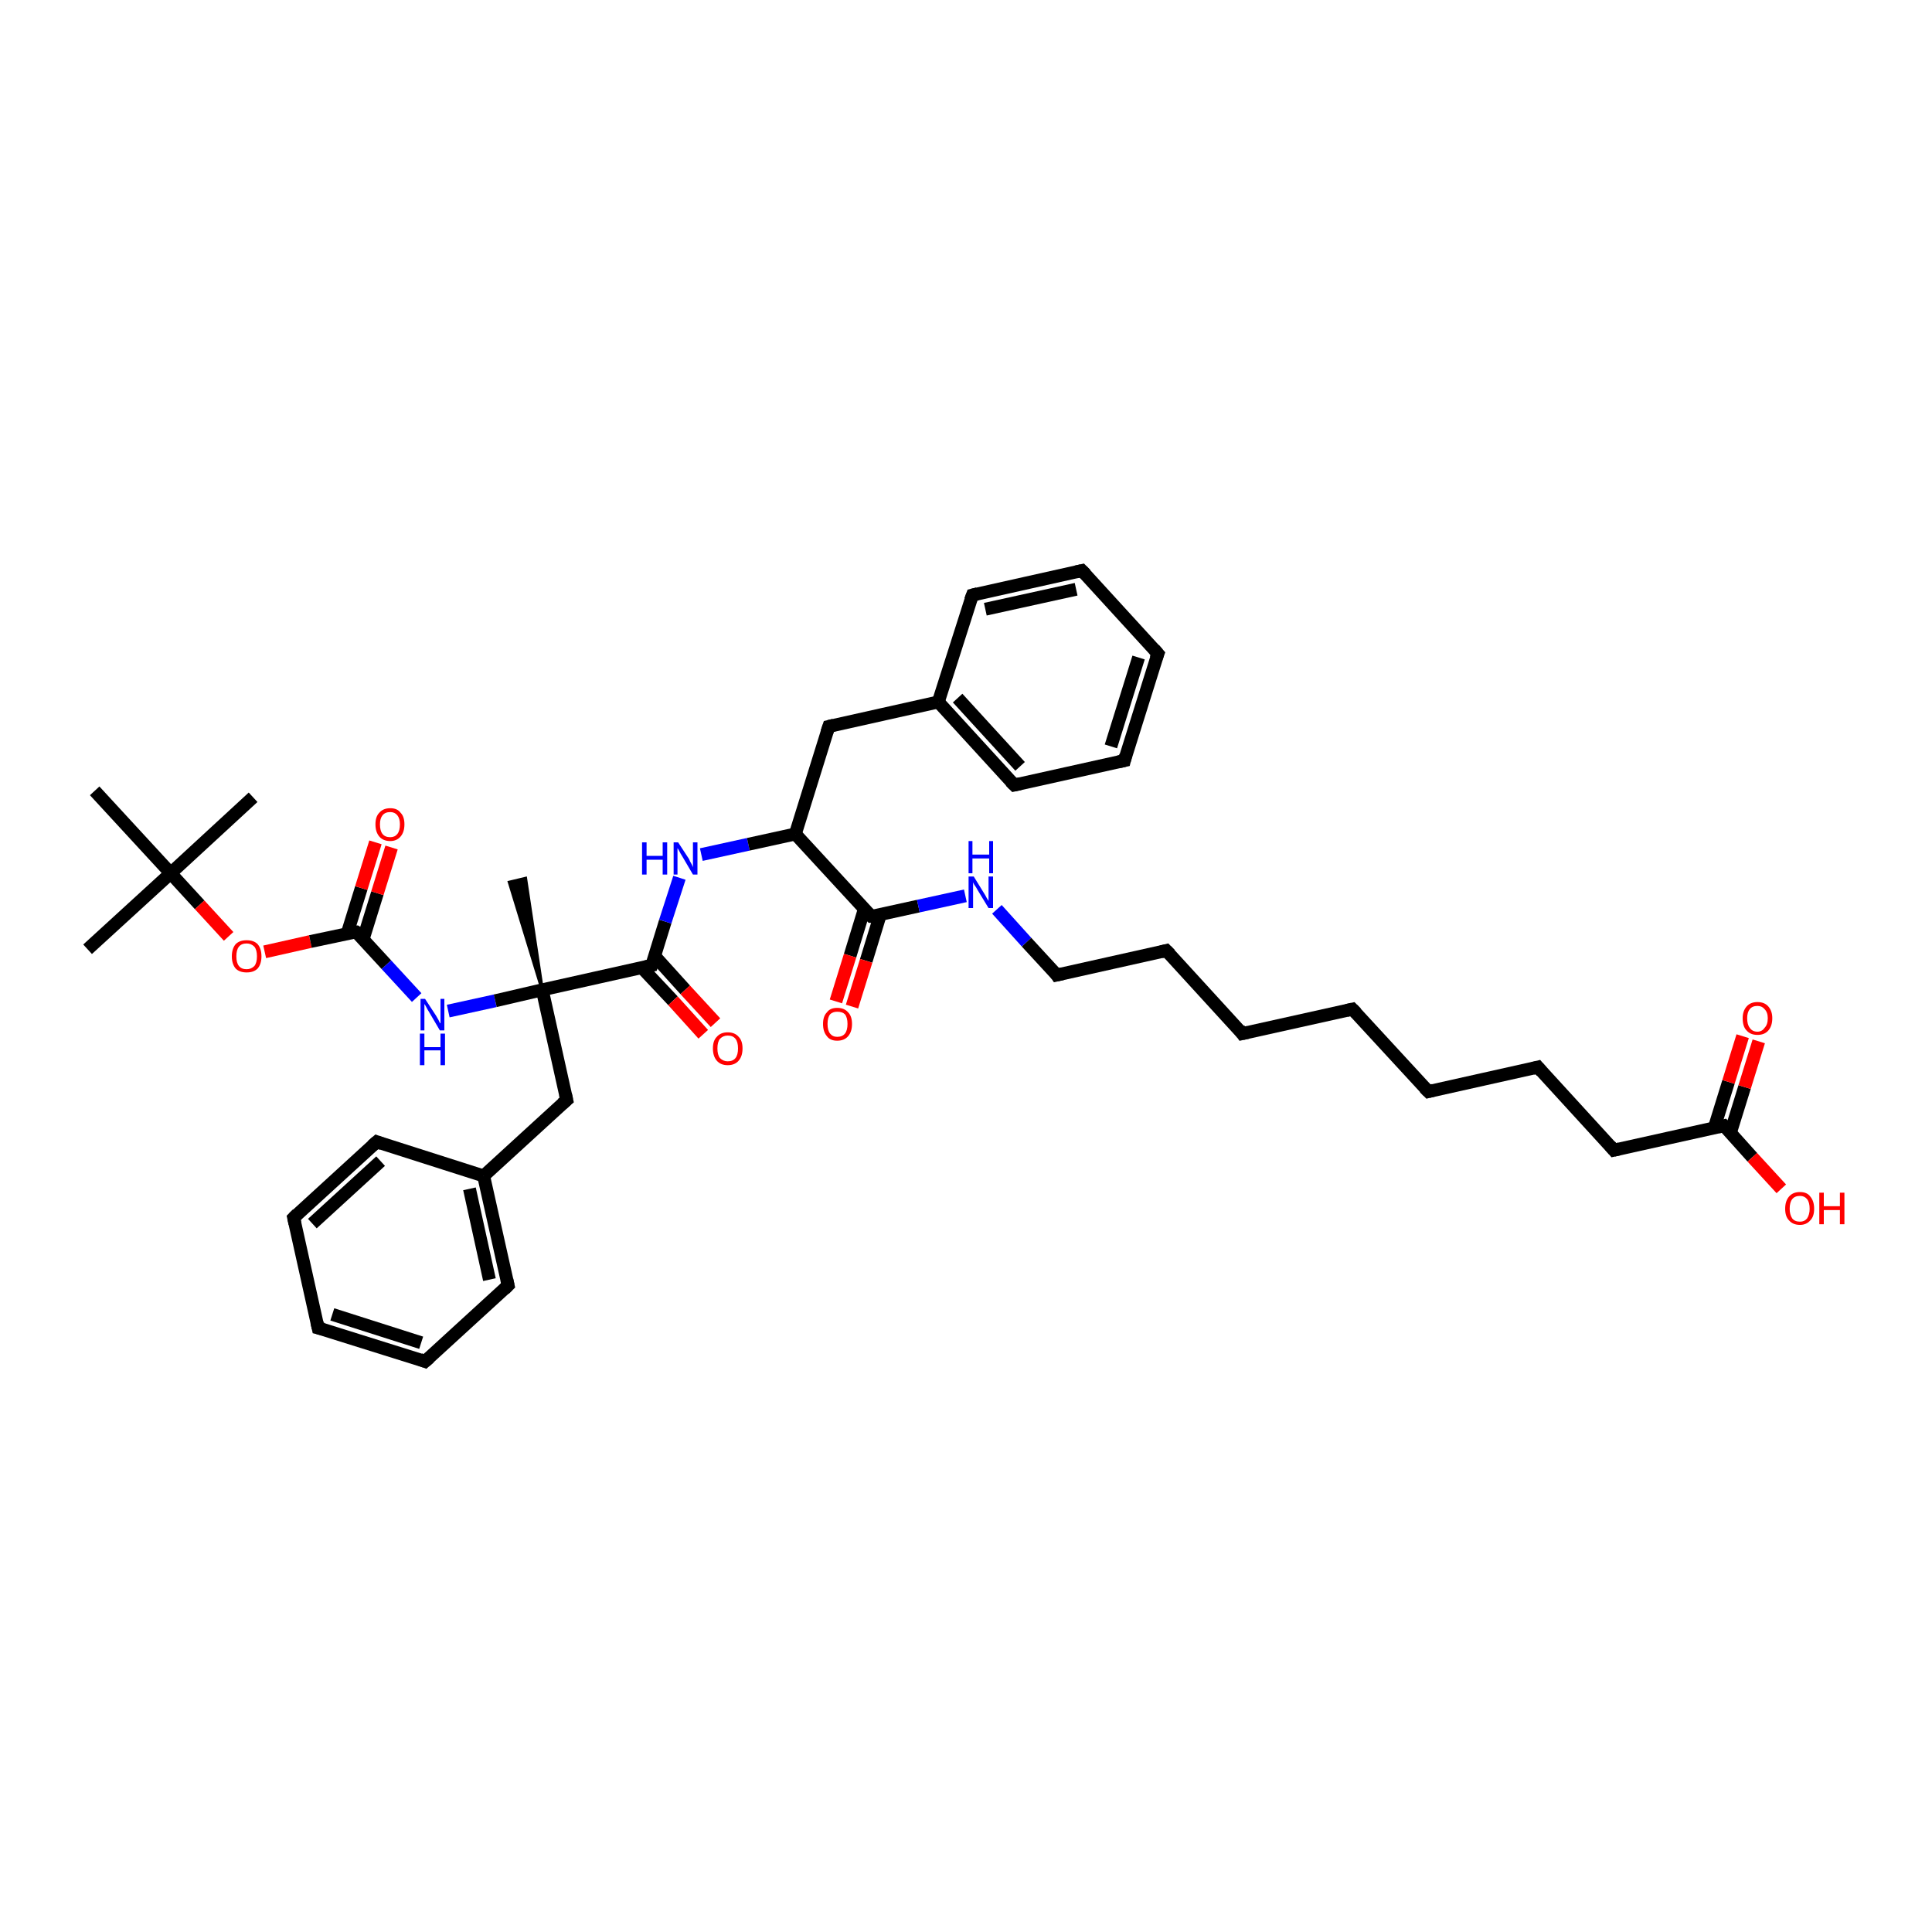 <?xml version='1.0' encoding='iso-8859-1'?>
<svg version='1.1' baseProfile='full'
              xmlns='http://www.w3.org/2000/svg'
                      xmlns:rdkit='http://www.rdkit.org/xml'
                      xmlns:xlink='http://www.w3.org/1999/xlink'
                  xml:space='preserve'
width='300px' height='300px' viewBox='0 0 300 300'>
<!-- END OF HEADER -->
<rect style='opacity:1.0;fill:#FFFFFF;stroke:none' width='300.0' height='300.0' x='0.0' y='0.0'> </rect>
<path class='bond-0 atom-0 atom-1' d='M 13.6,147.4 L 26.5,135.6' style='fill:none;fill-rule:evenodd;stroke:#000000;stroke-width:2.0px;stroke-linecap:butt;stroke-linejoin:miter;stroke-opacity:1' />
<path class='bond-1 atom-1 atom-2' d='M 26.5,135.6 L 39.3,123.8' style='fill:none;fill-rule:evenodd;stroke:#000000;stroke-width:2.0px;stroke-linecap:butt;stroke-linejoin:miter;stroke-opacity:1' />
<path class='bond-2 atom-1 atom-3' d='M 26.5,135.6 L 14.7,122.8' style='fill:none;fill-rule:evenodd;stroke:#000000;stroke-width:2.0px;stroke-linecap:butt;stroke-linejoin:miter;stroke-opacity:1' />
<path class='bond-3 atom-1 atom-4' d='M 26.5,135.6 L 31.0,140.5' style='fill:none;fill-rule:evenodd;stroke:#000000;stroke-width:2.0px;stroke-linecap:butt;stroke-linejoin:miter;stroke-opacity:1' />
<path class='bond-3 atom-1 atom-4' d='M 31.0,140.5 L 35.5,145.4' style='fill:none;fill-rule:evenodd;stroke:#FF0000;stroke-width:2.0px;stroke-linecap:butt;stroke-linejoin:miter;stroke-opacity:1' />
<path class='bond-4 atom-4 atom-5' d='M 41.1,147.8 L 48.2,146.2' style='fill:none;fill-rule:evenodd;stroke:#FF0000;stroke-width:2.0px;stroke-linecap:butt;stroke-linejoin:miter;stroke-opacity:1' />
<path class='bond-4 atom-4 atom-5' d='M 48.2,146.2 L 55.3,144.7' style='fill:none;fill-rule:evenodd;stroke:#000000;stroke-width:2.0px;stroke-linecap:butt;stroke-linejoin:miter;stroke-opacity:1' />
<path class='bond-5 atom-5 atom-6' d='M 56.4,145.8 L 58.6,138.7' style='fill:none;fill-rule:evenodd;stroke:#000000;stroke-width:2.0px;stroke-linecap:butt;stroke-linejoin:miter;stroke-opacity:1' />
<path class='bond-5 atom-5 atom-6' d='M 58.6,138.7 L 60.8,131.6' style='fill:none;fill-rule:evenodd;stroke:#FF0000;stroke-width:2.0px;stroke-linecap:butt;stroke-linejoin:miter;stroke-opacity:1' />
<path class='bond-5 atom-5 atom-6' d='M 53.9,145.0 L 56.1,137.9' style='fill:none;fill-rule:evenodd;stroke:#000000;stroke-width:2.0px;stroke-linecap:butt;stroke-linejoin:miter;stroke-opacity:1' />
<path class='bond-5 atom-5 atom-6' d='M 56.1,137.9 L 58.3,130.8' style='fill:none;fill-rule:evenodd;stroke:#FF0000;stroke-width:2.0px;stroke-linecap:butt;stroke-linejoin:miter;stroke-opacity:1' />
<path class='bond-6 atom-5 atom-7' d='M 55.3,144.7 L 60.0,149.8' style='fill:none;fill-rule:evenodd;stroke:#000000;stroke-width:2.0px;stroke-linecap:butt;stroke-linejoin:miter;stroke-opacity:1' />
<path class='bond-6 atom-5 atom-7' d='M 60.0,149.8 L 64.7,154.9' style='fill:none;fill-rule:evenodd;stroke:#0000FF;stroke-width:2.0px;stroke-linecap:butt;stroke-linejoin:miter;stroke-opacity:1' />
<path class='bond-7 atom-7 atom-8' d='M 69.6,157.0 L 76.9,155.4' style='fill:none;fill-rule:evenodd;stroke:#0000FF;stroke-width:2.0px;stroke-linecap:butt;stroke-linejoin:miter;stroke-opacity:1' />
<path class='bond-7 atom-7 atom-8' d='M 76.9,155.4 L 84.2,153.7' style='fill:none;fill-rule:evenodd;stroke:#000000;stroke-width:2.0px;stroke-linecap:butt;stroke-linejoin:miter;stroke-opacity:1' />
<path class='bond-8 atom-8 atom-9' d='M 84.2,153.7 L 79.1,137.0 L 81.6,136.4 Z' style='fill:#000000;fill-rule:evenodd;fill-opacity:1;stroke:#000000;stroke-width:0.5px;stroke-linecap:butt;stroke-linejoin:miter;stroke-opacity:1;' />
<path class='bond-9 atom-8 atom-10' d='M 84.2,153.7 L 88.0,170.8' style='fill:none;fill-rule:evenodd;stroke:#000000;stroke-width:2.0px;stroke-linecap:butt;stroke-linejoin:miter;stroke-opacity:1' />
<path class='bond-10 atom-10 atom-11' d='M 88.0,170.8 L 75.1,182.6' style='fill:none;fill-rule:evenodd;stroke:#000000;stroke-width:2.0px;stroke-linecap:butt;stroke-linejoin:miter;stroke-opacity:1' />
<path class='bond-11 atom-11 atom-12' d='M 75.1,182.6 L 78.9,199.6' style='fill:none;fill-rule:evenodd;stroke:#000000;stroke-width:2.0px;stroke-linecap:butt;stroke-linejoin:miter;stroke-opacity:1' />
<path class='bond-11 atom-11 atom-12' d='M 72.9,184.6 L 76.0,198.7' style='fill:none;fill-rule:evenodd;stroke:#000000;stroke-width:2.0px;stroke-linecap:butt;stroke-linejoin:miter;stroke-opacity:1' />
<path class='bond-12 atom-12 atom-13' d='M 78.9,199.6 L 66.0,211.4' style='fill:none;fill-rule:evenodd;stroke:#000000;stroke-width:2.0px;stroke-linecap:butt;stroke-linejoin:miter;stroke-opacity:1' />
<path class='bond-13 atom-13 atom-14' d='M 66.0,211.4 L 49.4,206.2' style='fill:none;fill-rule:evenodd;stroke:#000000;stroke-width:2.0px;stroke-linecap:butt;stroke-linejoin:miter;stroke-opacity:1' />
<path class='bond-13 atom-13 atom-14' d='M 65.4,208.5 L 51.6,204.1' style='fill:none;fill-rule:evenodd;stroke:#000000;stroke-width:2.0px;stroke-linecap:butt;stroke-linejoin:miter;stroke-opacity:1' />
<path class='bond-14 atom-14 atom-15' d='M 49.4,206.2 L 45.6,189.1' style='fill:none;fill-rule:evenodd;stroke:#000000;stroke-width:2.0px;stroke-linecap:butt;stroke-linejoin:miter;stroke-opacity:1' />
<path class='bond-15 atom-15 atom-16' d='M 45.6,189.1 L 58.5,177.3' style='fill:none;fill-rule:evenodd;stroke:#000000;stroke-width:2.0px;stroke-linecap:butt;stroke-linejoin:miter;stroke-opacity:1' />
<path class='bond-15 atom-15 atom-16' d='M 48.5,190.0 L 59.1,180.3' style='fill:none;fill-rule:evenodd;stroke:#000000;stroke-width:2.0px;stroke-linecap:butt;stroke-linejoin:miter;stroke-opacity:1' />
<path class='bond-16 atom-8 atom-17' d='M 84.2,153.7 L 101.2,149.9' style='fill:none;fill-rule:evenodd;stroke:#000000;stroke-width:2.0px;stroke-linecap:butt;stroke-linejoin:miter;stroke-opacity:1' />
<path class='bond-17 atom-17 atom-18' d='M 99.7,150.3 L 104.5,155.4' style='fill:none;fill-rule:evenodd;stroke:#000000;stroke-width:2.0px;stroke-linecap:butt;stroke-linejoin:miter;stroke-opacity:1' />
<path class='bond-17 atom-17 atom-18' d='M 104.5,155.4 L 109.2,160.6' style='fill:none;fill-rule:evenodd;stroke:#FF0000;stroke-width:2.0px;stroke-linecap:butt;stroke-linejoin:miter;stroke-opacity:1' />
<path class='bond-17 atom-17 atom-18' d='M 101.7,148.5 L 106.4,153.7' style='fill:none;fill-rule:evenodd;stroke:#000000;stroke-width:2.0px;stroke-linecap:butt;stroke-linejoin:miter;stroke-opacity:1' />
<path class='bond-17 atom-17 atom-18' d='M 106.4,153.7 L 111.1,158.8' style='fill:none;fill-rule:evenodd;stroke:#FF0000;stroke-width:2.0px;stroke-linecap:butt;stroke-linejoin:miter;stroke-opacity:1' />
<path class='bond-18 atom-17 atom-19' d='M 101.2,149.9 L 103.3,143.1' style='fill:none;fill-rule:evenodd;stroke:#000000;stroke-width:2.0px;stroke-linecap:butt;stroke-linejoin:miter;stroke-opacity:1' />
<path class='bond-18 atom-17 atom-19' d='M 103.3,143.1 L 105.5,136.3' style='fill:none;fill-rule:evenodd;stroke:#0000FF;stroke-width:2.0px;stroke-linecap:butt;stroke-linejoin:miter;stroke-opacity:1' />
<path class='bond-19 atom-19 atom-20' d='M 108.9,132.7 L 116.2,131.1' style='fill:none;fill-rule:evenodd;stroke:#0000FF;stroke-width:2.0px;stroke-linecap:butt;stroke-linejoin:miter;stroke-opacity:1' />
<path class='bond-19 atom-19 atom-20' d='M 116.2,131.1 L 123.5,129.5' style='fill:none;fill-rule:evenodd;stroke:#000000;stroke-width:2.0px;stroke-linecap:butt;stroke-linejoin:miter;stroke-opacity:1' />
<path class='bond-20 atom-20 atom-21' d='M 123.5,129.5 L 128.7,112.8' style='fill:none;fill-rule:evenodd;stroke:#000000;stroke-width:2.0px;stroke-linecap:butt;stroke-linejoin:miter;stroke-opacity:1' />
<path class='bond-21 atom-21 atom-22' d='M 128.7,112.8 L 145.7,109.0' style='fill:none;fill-rule:evenodd;stroke:#000000;stroke-width:2.0px;stroke-linecap:butt;stroke-linejoin:miter;stroke-opacity:1' />
<path class='bond-22 atom-22 atom-23' d='M 145.7,109.0 L 157.5,121.9' style='fill:none;fill-rule:evenodd;stroke:#000000;stroke-width:2.0px;stroke-linecap:butt;stroke-linejoin:miter;stroke-opacity:1' />
<path class='bond-22 atom-22 atom-23' d='M 148.7,108.4 L 158.4,119.0' style='fill:none;fill-rule:evenodd;stroke:#000000;stroke-width:2.0px;stroke-linecap:butt;stroke-linejoin:miter;stroke-opacity:1' />
<path class='bond-23 atom-23 atom-24' d='M 157.5,121.9 L 174.6,118.1' style='fill:none;fill-rule:evenodd;stroke:#000000;stroke-width:2.0px;stroke-linecap:butt;stroke-linejoin:miter;stroke-opacity:1' />
<path class='bond-24 atom-24 atom-25' d='M 174.6,118.1 L 179.8,101.5' style='fill:none;fill-rule:evenodd;stroke:#000000;stroke-width:2.0px;stroke-linecap:butt;stroke-linejoin:miter;stroke-opacity:1' />
<path class='bond-24 atom-24 atom-25' d='M 172.5,115.9 L 176.8,102.1' style='fill:none;fill-rule:evenodd;stroke:#000000;stroke-width:2.0px;stroke-linecap:butt;stroke-linejoin:miter;stroke-opacity:1' />
<path class='bond-25 atom-25 atom-26' d='M 179.8,101.5 L 168.0,88.6' style='fill:none;fill-rule:evenodd;stroke:#000000;stroke-width:2.0px;stroke-linecap:butt;stroke-linejoin:miter;stroke-opacity:1' />
<path class='bond-26 atom-26 atom-27' d='M 168.0,88.6 L 151.0,92.4' style='fill:none;fill-rule:evenodd;stroke:#000000;stroke-width:2.0px;stroke-linecap:butt;stroke-linejoin:miter;stroke-opacity:1' />
<path class='bond-26 atom-26 atom-27' d='M 167.1,91.5 L 153.0,94.6' style='fill:none;fill-rule:evenodd;stroke:#000000;stroke-width:2.0px;stroke-linecap:butt;stroke-linejoin:miter;stroke-opacity:1' />
<path class='bond-27 atom-20 atom-28' d='M 123.5,129.5 L 135.3,142.3' style='fill:none;fill-rule:evenodd;stroke:#000000;stroke-width:2.0px;stroke-linecap:butt;stroke-linejoin:miter;stroke-opacity:1' />
<path class='bond-28 atom-28 atom-29' d='M 134.2,141.2 L 132.0,148.4' style='fill:none;fill-rule:evenodd;stroke:#000000;stroke-width:2.0px;stroke-linecap:butt;stroke-linejoin:miter;stroke-opacity:1' />
<path class='bond-28 atom-28 atom-29' d='M 132.0,148.4 L 129.8,155.5' style='fill:none;fill-rule:evenodd;stroke:#FF0000;stroke-width:2.0px;stroke-linecap:butt;stroke-linejoin:miter;stroke-opacity:1' />
<path class='bond-28 atom-28 atom-29' d='M 136.7,142.0 L 134.5,149.2' style='fill:none;fill-rule:evenodd;stroke:#000000;stroke-width:2.0px;stroke-linecap:butt;stroke-linejoin:miter;stroke-opacity:1' />
<path class='bond-28 atom-28 atom-29' d='M 134.5,149.2 L 132.3,156.3' style='fill:none;fill-rule:evenodd;stroke:#FF0000;stroke-width:2.0px;stroke-linecap:butt;stroke-linejoin:miter;stroke-opacity:1' />
<path class='bond-29 atom-28 atom-30' d='M 135.3,142.3 L 142.6,140.7' style='fill:none;fill-rule:evenodd;stroke:#000000;stroke-width:2.0px;stroke-linecap:butt;stroke-linejoin:miter;stroke-opacity:1' />
<path class='bond-29 atom-28 atom-30' d='M 142.6,140.7 L 149.9,139.1' style='fill:none;fill-rule:evenodd;stroke:#0000FF;stroke-width:2.0px;stroke-linecap:butt;stroke-linejoin:miter;stroke-opacity:1' />
<path class='bond-30 atom-30 atom-31' d='M 154.8,141.2 L 159.4,146.3' style='fill:none;fill-rule:evenodd;stroke:#0000FF;stroke-width:2.0px;stroke-linecap:butt;stroke-linejoin:miter;stroke-opacity:1' />
<path class='bond-30 atom-30 atom-31' d='M 159.4,146.3 L 164.1,151.4' style='fill:none;fill-rule:evenodd;stroke:#000000;stroke-width:2.0px;stroke-linecap:butt;stroke-linejoin:miter;stroke-opacity:1' />
<path class='bond-31 atom-31 atom-32' d='M 164.1,151.4 L 181.1,147.6' style='fill:none;fill-rule:evenodd;stroke:#000000;stroke-width:2.0px;stroke-linecap:butt;stroke-linejoin:miter;stroke-opacity:1' />
<path class='bond-32 atom-32 atom-33' d='M 181.1,147.6 L 192.9,160.5' style='fill:none;fill-rule:evenodd;stroke:#000000;stroke-width:2.0px;stroke-linecap:butt;stroke-linejoin:miter;stroke-opacity:1' />
<path class='bond-33 atom-33 atom-34' d='M 192.9,160.5 L 210.0,156.7' style='fill:none;fill-rule:evenodd;stroke:#000000;stroke-width:2.0px;stroke-linecap:butt;stroke-linejoin:miter;stroke-opacity:1' />
<path class='bond-34 atom-34 atom-35' d='M 210.0,156.7 L 221.8,169.5' style='fill:none;fill-rule:evenodd;stroke:#000000;stroke-width:2.0px;stroke-linecap:butt;stroke-linejoin:miter;stroke-opacity:1' />
<path class='bond-35 atom-35 atom-36' d='M 221.8,169.5 L 238.8,165.7' style='fill:none;fill-rule:evenodd;stroke:#000000;stroke-width:2.0px;stroke-linecap:butt;stroke-linejoin:miter;stroke-opacity:1' />
<path class='bond-36 atom-36 atom-37' d='M 238.8,165.7 L 250.6,178.6' style='fill:none;fill-rule:evenodd;stroke:#000000;stroke-width:2.0px;stroke-linecap:butt;stroke-linejoin:miter;stroke-opacity:1' />
<path class='bond-37 atom-37 atom-38' d='M 250.6,178.6 L 267.7,174.8' style='fill:none;fill-rule:evenodd;stroke:#000000;stroke-width:2.0px;stroke-linecap:butt;stroke-linejoin:miter;stroke-opacity:1' />
<path class='bond-38 atom-38 atom-39' d='M 267.7,174.8 L 272.1,179.7' style='fill:none;fill-rule:evenodd;stroke:#000000;stroke-width:2.0px;stroke-linecap:butt;stroke-linejoin:miter;stroke-opacity:1' />
<path class='bond-38 atom-38 atom-39' d='M 272.1,179.7 L 276.6,184.6' style='fill:none;fill-rule:evenodd;stroke:#FF0000;stroke-width:2.0px;stroke-linecap:butt;stroke-linejoin:miter;stroke-opacity:1' />
<path class='bond-39 atom-38 atom-40' d='M 268.7,175.9 L 270.9,168.8' style='fill:none;fill-rule:evenodd;stroke:#000000;stroke-width:2.0px;stroke-linecap:butt;stroke-linejoin:miter;stroke-opacity:1' />
<path class='bond-39 atom-38 atom-40' d='M 270.9,168.8 L 273.1,161.7' style='fill:none;fill-rule:evenodd;stroke:#FF0000;stroke-width:2.0px;stroke-linecap:butt;stroke-linejoin:miter;stroke-opacity:1' />
<path class='bond-39 atom-38 atom-40' d='M 266.2,175.1 L 268.4,168.0' style='fill:none;fill-rule:evenodd;stroke:#000000;stroke-width:2.0px;stroke-linecap:butt;stroke-linejoin:miter;stroke-opacity:1' />
<path class='bond-39 atom-38 atom-40' d='M 268.4,168.0 L 270.6,160.9' style='fill:none;fill-rule:evenodd;stroke:#FF0000;stroke-width:2.0px;stroke-linecap:butt;stroke-linejoin:miter;stroke-opacity:1' />
<path class='bond-40 atom-16 atom-11' d='M 58.5,177.3 L 75.1,182.6' style='fill:none;fill-rule:evenodd;stroke:#000000;stroke-width:2.0px;stroke-linecap:butt;stroke-linejoin:miter;stroke-opacity:1' />
<path class='bond-41 atom-27 atom-22' d='M 151.0,92.4 L 145.7,109.0' style='fill:none;fill-rule:evenodd;stroke:#000000;stroke-width:2.0px;stroke-linecap:butt;stroke-linejoin:miter;stroke-opacity:1' />
<path d='M 55.0,144.7 L 55.3,144.7 L 55.6,144.9' style='fill:none;stroke:#000000;stroke-width:2.0px;stroke-linecap:butt;stroke-linejoin:miter;stroke-opacity:1;' />
<path d='M 87.8,169.9 L 88.0,170.8 L 87.3,171.4' style='fill:none;stroke:#000000;stroke-width:2.0px;stroke-linecap:butt;stroke-linejoin:miter;stroke-opacity:1;' />
<path d='M 78.7,198.7 L 78.9,199.6 L 78.3,200.2' style='fill:none;stroke:#000000;stroke-width:2.0px;stroke-linecap:butt;stroke-linejoin:miter;stroke-opacity:1;' />
<path d='M 66.7,210.8 L 66.0,211.4 L 65.2,211.1' style='fill:none;stroke:#000000;stroke-width:2.0px;stroke-linecap:butt;stroke-linejoin:miter;stroke-opacity:1;' />
<path d='M 50.2,206.4 L 49.4,206.2 L 49.2,205.3' style='fill:none;stroke:#000000;stroke-width:2.0px;stroke-linecap:butt;stroke-linejoin:miter;stroke-opacity:1;' />
<path d='M 45.8,190.0 L 45.6,189.1 L 46.2,188.5' style='fill:none;stroke:#000000;stroke-width:2.0px;stroke-linecap:butt;stroke-linejoin:miter;stroke-opacity:1;' />
<path d='M 57.8,177.9 L 58.5,177.3 L 59.3,177.6' style='fill:none;stroke:#000000;stroke-width:2.0px;stroke-linecap:butt;stroke-linejoin:miter;stroke-opacity:1;' />
<path d='M 100.3,150.1 L 101.2,149.9 L 101.3,149.6' style='fill:none;stroke:#000000;stroke-width:2.0px;stroke-linecap:butt;stroke-linejoin:miter;stroke-opacity:1;' />
<path d='M 128.4,113.7 L 128.7,112.8 L 129.5,112.6' style='fill:none;stroke:#000000;stroke-width:2.0px;stroke-linecap:butt;stroke-linejoin:miter;stroke-opacity:1;' />
<path d='M 156.9,121.3 L 157.5,121.9 L 158.4,121.7' style='fill:none;stroke:#000000;stroke-width:2.0px;stroke-linecap:butt;stroke-linejoin:miter;stroke-opacity:1;' />
<path d='M 173.7,118.3 L 174.6,118.1 L 174.8,117.3' style='fill:none;stroke:#000000;stroke-width:2.0px;stroke-linecap:butt;stroke-linejoin:miter;stroke-opacity:1;' />
<path d='M 179.5,102.3 L 179.8,101.5 L 179.2,100.8' style='fill:none;stroke:#000000;stroke-width:2.0px;stroke-linecap:butt;stroke-linejoin:miter;stroke-opacity:1;' />
<path d='M 168.6,89.2 L 168.0,88.6 L 167.1,88.8' style='fill:none;stroke:#000000;stroke-width:2.0px;stroke-linecap:butt;stroke-linejoin:miter;stroke-opacity:1;' />
<path d='M 151.8,92.2 L 151.0,92.4 L 150.7,93.2' style='fill:none;stroke:#000000;stroke-width:2.0px;stroke-linecap:butt;stroke-linejoin:miter;stroke-opacity:1;' />
<path d='M 134.7,141.7 L 135.3,142.3 L 135.6,142.3' style='fill:none;stroke:#000000;stroke-width:2.0px;stroke-linecap:butt;stroke-linejoin:miter;stroke-opacity:1;' />
<path d='M 163.9,151.1 L 164.1,151.4 L 165.0,151.2' style='fill:none;stroke:#000000;stroke-width:2.0px;stroke-linecap:butt;stroke-linejoin:miter;stroke-opacity:1;' />
<path d='M 180.3,147.8 L 181.1,147.6 L 181.7,148.2' style='fill:none;stroke:#000000;stroke-width:2.0px;stroke-linecap:butt;stroke-linejoin:miter;stroke-opacity:1;' />
<path d='M 192.4,159.8 L 192.9,160.5 L 193.8,160.3' style='fill:none;stroke:#000000;stroke-width:2.0px;stroke-linecap:butt;stroke-linejoin:miter;stroke-opacity:1;' />
<path d='M 209.1,156.9 L 210.0,156.7 L 210.6,157.3' style='fill:none;stroke:#000000;stroke-width:2.0px;stroke-linecap:butt;stroke-linejoin:miter;stroke-opacity:1;' />
<path d='M 221.2,168.9 L 221.8,169.5 L 222.6,169.3' style='fill:none;stroke:#000000;stroke-width:2.0px;stroke-linecap:butt;stroke-linejoin:miter;stroke-opacity:1;' />
<path d='M 238.0,165.9 L 238.8,165.7 L 239.4,166.4' style='fill:none;stroke:#000000;stroke-width:2.0px;stroke-linecap:butt;stroke-linejoin:miter;stroke-opacity:1;' />
<path d='M 250.0,177.9 L 250.6,178.6 L 251.5,178.4' style='fill:none;stroke:#000000;stroke-width:2.0px;stroke-linecap:butt;stroke-linejoin:miter;stroke-opacity:1;' />
<path d='M 266.8,175.0 L 267.7,174.8 L 267.9,175.0' style='fill:none;stroke:#000000;stroke-width:2.0px;stroke-linecap:butt;stroke-linejoin:miter;stroke-opacity:1;' />
<path class='atom-4' d='M 36.0 148.5
Q 36.0 147.3, 36.6 146.6
Q 37.2 146.0, 38.3 146.0
Q 39.4 146.0, 40.0 146.6
Q 40.6 147.3, 40.6 148.5
Q 40.6 149.7, 40.0 150.4
Q 39.4 151.0, 38.3 151.0
Q 37.2 151.0, 36.6 150.4
Q 36.0 149.7, 36.0 148.5
M 38.3 150.5
Q 39.0 150.5, 39.5 150.0
Q 39.9 149.5, 39.9 148.5
Q 39.9 147.5, 39.5 147.0
Q 39.0 146.5, 38.3 146.5
Q 37.5 146.5, 37.1 147.0
Q 36.7 147.5, 36.7 148.5
Q 36.7 149.5, 37.1 150.0
Q 37.5 150.5, 38.3 150.5
' fill='#FF0000'/>
<path class='atom-6' d='M 58.3 128.0
Q 58.3 126.8, 58.9 126.2
Q 59.5 125.5, 60.6 125.5
Q 61.7 125.5, 62.2 126.2
Q 62.8 126.8, 62.8 128.0
Q 62.8 129.2, 62.2 129.9
Q 61.6 130.6, 60.6 130.6
Q 59.5 130.6, 58.9 129.9
Q 58.3 129.2, 58.3 128.0
M 60.6 130.0
Q 61.3 130.0, 61.7 129.5
Q 62.1 129.0, 62.1 128.0
Q 62.1 127.1, 61.7 126.6
Q 61.3 126.1, 60.6 126.1
Q 59.8 126.1, 59.4 126.6
Q 59.0 127.1, 59.0 128.0
Q 59.0 129.0, 59.4 129.5
Q 59.8 130.0, 60.6 130.0
' fill='#FF0000'/>
<path class='atom-7' d='M 66.0 155.1
L 67.7 157.7
Q 67.8 157.9, 68.1 158.4
Q 68.3 158.9, 68.4 158.9
L 68.4 155.1
L 69.0 155.1
L 69.0 160.0
L 68.3 160.0
L 66.6 157.1
Q 66.4 156.8, 66.2 156.4
Q 66.0 156.0, 65.9 155.9
L 65.9 160.0
L 65.3 160.0
L 65.3 155.1
L 66.0 155.1
' fill='#0000FF'/>
<path class='atom-7' d='M 65.2 160.5
L 65.9 160.5
L 65.9 162.6
L 68.4 162.6
L 68.4 160.5
L 69.1 160.5
L 69.1 165.4
L 68.4 165.4
L 68.4 163.1
L 65.9 163.1
L 65.9 165.4
L 65.2 165.4
L 65.2 160.5
' fill='#0000FF'/>
<path class='atom-18' d='M 110.7 162.8
Q 110.7 161.6, 111.3 161.0
Q 111.9 160.3, 113.0 160.3
Q 114.1 160.3, 114.7 161.0
Q 115.3 161.6, 115.3 162.8
Q 115.3 164.0, 114.7 164.7
Q 114.1 165.4, 113.0 165.4
Q 111.9 165.4, 111.3 164.7
Q 110.7 164.0, 110.7 162.8
M 113.0 164.8
Q 113.8 164.8, 114.2 164.3
Q 114.6 163.8, 114.6 162.8
Q 114.6 161.8, 114.2 161.3
Q 113.8 160.8, 113.0 160.8
Q 112.3 160.8, 111.8 161.3
Q 111.4 161.8, 111.4 162.8
Q 111.4 163.8, 111.8 164.3
Q 112.3 164.8, 113.0 164.8
' fill='#FF0000'/>
<path class='atom-19' d='M 99.7 130.8
L 100.4 130.8
L 100.4 132.9
L 102.9 132.9
L 102.9 130.8
L 103.6 130.8
L 103.6 135.8
L 102.9 135.8
L 102.9 133.5
L 100.4 133.5
L 100.4 135.8
L 99.7 135.8
L 99.7 130.8
' fill='#0000FF'/>
<path class='atom-19' d='M 105.3 130.8
L 107.0 133.4
Q 107.1 133.7, 107.4 134.2
Q 107.6 134.6, 107.6 134.7
L 107.6 130.8
L 108.3 130.8
L 108.3 135.8
L 107.6 135.8
L 105.9 132.9
Q 105.7 132.6, 105.5 132.2
Q 105.3 131.8, 105.2 131.7
L 105.2 135.8
L 104.6 135.8
L 104.6 130.8
L 105.3 130.8
' fill='#0000FF'/>
<path class='atom-29' d='M 127.8 159.0
Q 127.8 157.8, 128.4 157.2
Q 128.9 156.5, 130.0 156.5
Q 131.1 156.5, 131.7 157.2
Q 132.3 157.8, 132.3 159.0
Q 132.3 160.2, 131.7 160.9
Q 131.1 161.6, 130.0 161.6
Q 128.9 161.6, 128.4 160.9
Q 127.8 160.2, 127.8 159.0
M 130.0 161.0
Q 130.8 161.0, 131.2 160.5
Q 131.6 160.0, 131.6 159.0
Q 131.6 158.0, 131.2 157.5
Q 130.8 157.1, 130.0 157.1
Q 129.3 157.1, 128.9 157.5
Q 128.5 158.0, 128.5 159.0
Q 128.5 160.0, 128.9 160.5
Q 129.3 161.0, 130.0 161.0
' fill='#FF0000'/>
<path class='atom-30' d='M 151.2 136.1
L 152.8 138.7
Q 153.0 139.0, 153.2 139.4
Q 153.5 139.9, 153.5 139.9
L 153.5 136.1
L 154.2 136.1
L 154.2 141.0
L 153.5 141.0
L 151.8 138.2
Q 151.6 137.8, 151.3 137.4
Q 151.1 137.1, 151.1 136.9
L 151.1 141.0
L 150.4 141.0
L 150.4 136.1
L 151.2 136.1
' fill='#0000FF'/>
<path class='atom-30' d='M 150.4 130.6
L 151.0 130.6
L 151.0 132.7
L 153.6 132.7
L 153.6 130.6
L 154.2 130.6
L 154.2 135.6
L 153.6 135.6
L 153.6 133.3
L 151.0 133.3
L 151.0 135.6
L 150.4 135.6
L 150.4 130.6
' fill='#0000FF'/>
<path class='atom-39' d='M 277.2 187.7
Q 277.2 186.5, 277.8 185.8
Q 278.4 185.1, 279.5 185.1
Q 280.6 185.1, 281.1 185.8
Q 281.7 186.5, 281.7 187.7
Q 281.7 188.9, 281.1 189.5
Q 280.5 190.2, 279.5 190.2
Q 278.4 190.2, 277.8 189.5
Q 277.2 188.9, 277.2 187.7
M 279.5 189.7
Q 280.2 189.7, 280.6 189.2
Q 281.0 188.6, 281.0 187.7
Q 281.0 186.7, 280.6 186.2
Q 280.2 185.7, 279.5 185.7
Q 278.7 185.7, 278.3 186.2
Q 277.9 186.7, 277.9 187.7
Q 277.9 188.6, 278.3 189.2
Q 278.7 189.7, 279.5 189.7
' fill='#FF0000'/>
<path class='atom-39' d='M 282.5 185.2
L 283.2 185.2
L 283.2 187.3
L 285.7 187.3
L 285.7 185.2
L 286.4 185.2
L 286.4 190.1
L 285.7 190.1
L 285.7 187.9
L 283.2 187.9
L 283.2 190.1
L 282.5 190.1
L 282.5 185.2
' fill='#FF0000'/>
<path class='atom-40' d='M 270.6 158.1
Q 270.6 157.0, 271.2 156.3
Q 271.8 155.6, 272.9 155.6
Q 274.0 155.6, 274.6 156.3
Q 275.2 157.0, 275.2 158.1
Q 275.2 159.3, 274.6 160.0
Q 274.0 160.7, 272.9 160.7
Q 271.8 160.7, 271.2 160.0
Q 270.6 159.4, 270.6 158.1
M 272.9 160.2
Q 273.6 160.2, 274.0 159.6
Q 274.5 159.1, 274.5 158.1
Q 274.5 157.2, 274.0 156.7
Q 273.6 156.2, 272.9 156.2
Q 272.1 156.2, 271.7 156.7
Q 271.3 157.2, 271.3 158.1
Q 271.3 159.1, 271.7 159.6
Q 272.1 160.2, 272.9 160.2
' fill='#FF0000'/>
</svg>
